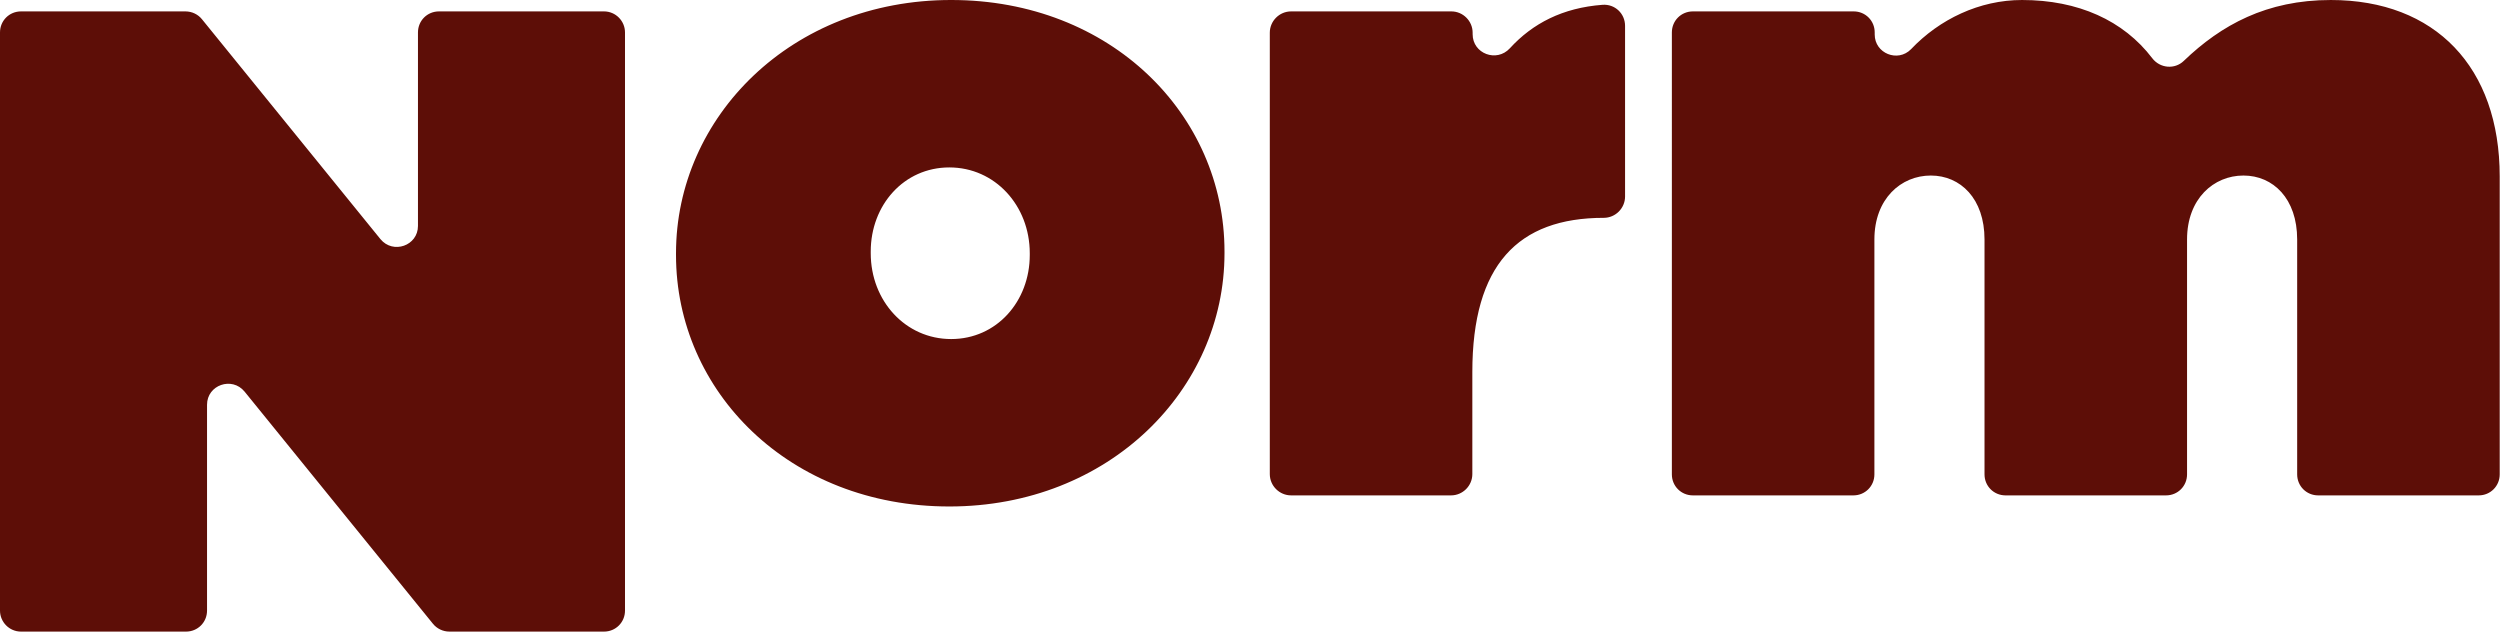 <?xml version="1.0" encoding="UTF-8"?>
<svg id="Layer_1" data-name="Layer 1" xmlns="http://www.w3.org/2000/svg" viewBox="0 0 83.32 21.29">
  <defs>
    <style>
      .cls-1 {
        fill: #5d0e07;
      }
    </style>
  </defs>
  <path class="cls-1" d="M56.43.38h5.35c.39,0,.7.31.7.7v.07c0,.63.77.94,1.21.49.95-1,2.28-1.64,3.7-1.64,1.87,0,3.38.68,4.34,1.94.26.34.75.38,1.05.09,1.25-1.2,2.76-2.03,4.9-2.03,3.48,0,5.63,2.24,5.63,5.88v9.93c0,.39-.31.7-.7.7h-5.35c-.39,0-.7-.31-.7-.7v-7.83c0-1.36-.8-2.13-1.79-2.13s-1.88.77-1.88,2.13v7.83c0,.39-.31.7-.7.7h-5.35c-.39,0-.7-.31-.7-.7v-7.83c0-1.36-.8-2.13-1.79-2.13s-1.88.77-1.88,2.13v7.83c0,.39-.31.7-.7.7h-5.35c-.39,0-.7-.31-.7-.7V1.08c0-.39.31-.7.7-.7ZM.7.38c-.39,0-.7.31-.7.7v19.27c0,.38.31.7.7.7h5.5c.39,0,.7-.31.7-.7v-6.86c0-.66.83-.95,1.25-.44l6.28,7.74c.13.16.33.26.55.26h5.15c.39,0,.7-.31.7-.7V1.08c0-.38-.31-.7-.7-.7h-5.5c-.39,0-.7.31-.7.7v6.45c0,.66-.83.95-1.25.44L6.73.64c-.13-.16-.33-.26-.55-.26H.7ZM34.32,8.5c0,1.54-1.1,2.8-2.62,2.8s-2.68-1.27-2.68-2.86v-.06c0-1.54,1.1-2.8,2.62-2.8s2.68,1.27,2.68,2.86v.06ZM22.53,8.5c0,4.55,3.78,8.38,9.11,8.38s9.17-3.9,9.17-8.44v-.06c0-4.55-3.78-8.38-9.11-8.38s-9.17,3.9-9.17,8.44v.06ZM43.03.38c-.39,0-.71.32-.71.71v14.71c0,.39.32.71.71.71h5.33c.39,0,.71-.32.71-.71v-3.4c0-3.57,1.52-5.14,4.38-5.14h0c.39,0,.71-.32.71-.71V.86c0-.41-.34-.73-.75-.7-1.33.1-2.33.62-3.09,1.45-.44.48-1.24.18-1.24-.47v-.05c0-.39-.32-.71-.71-.71h-5.33Z"/>
</svg>